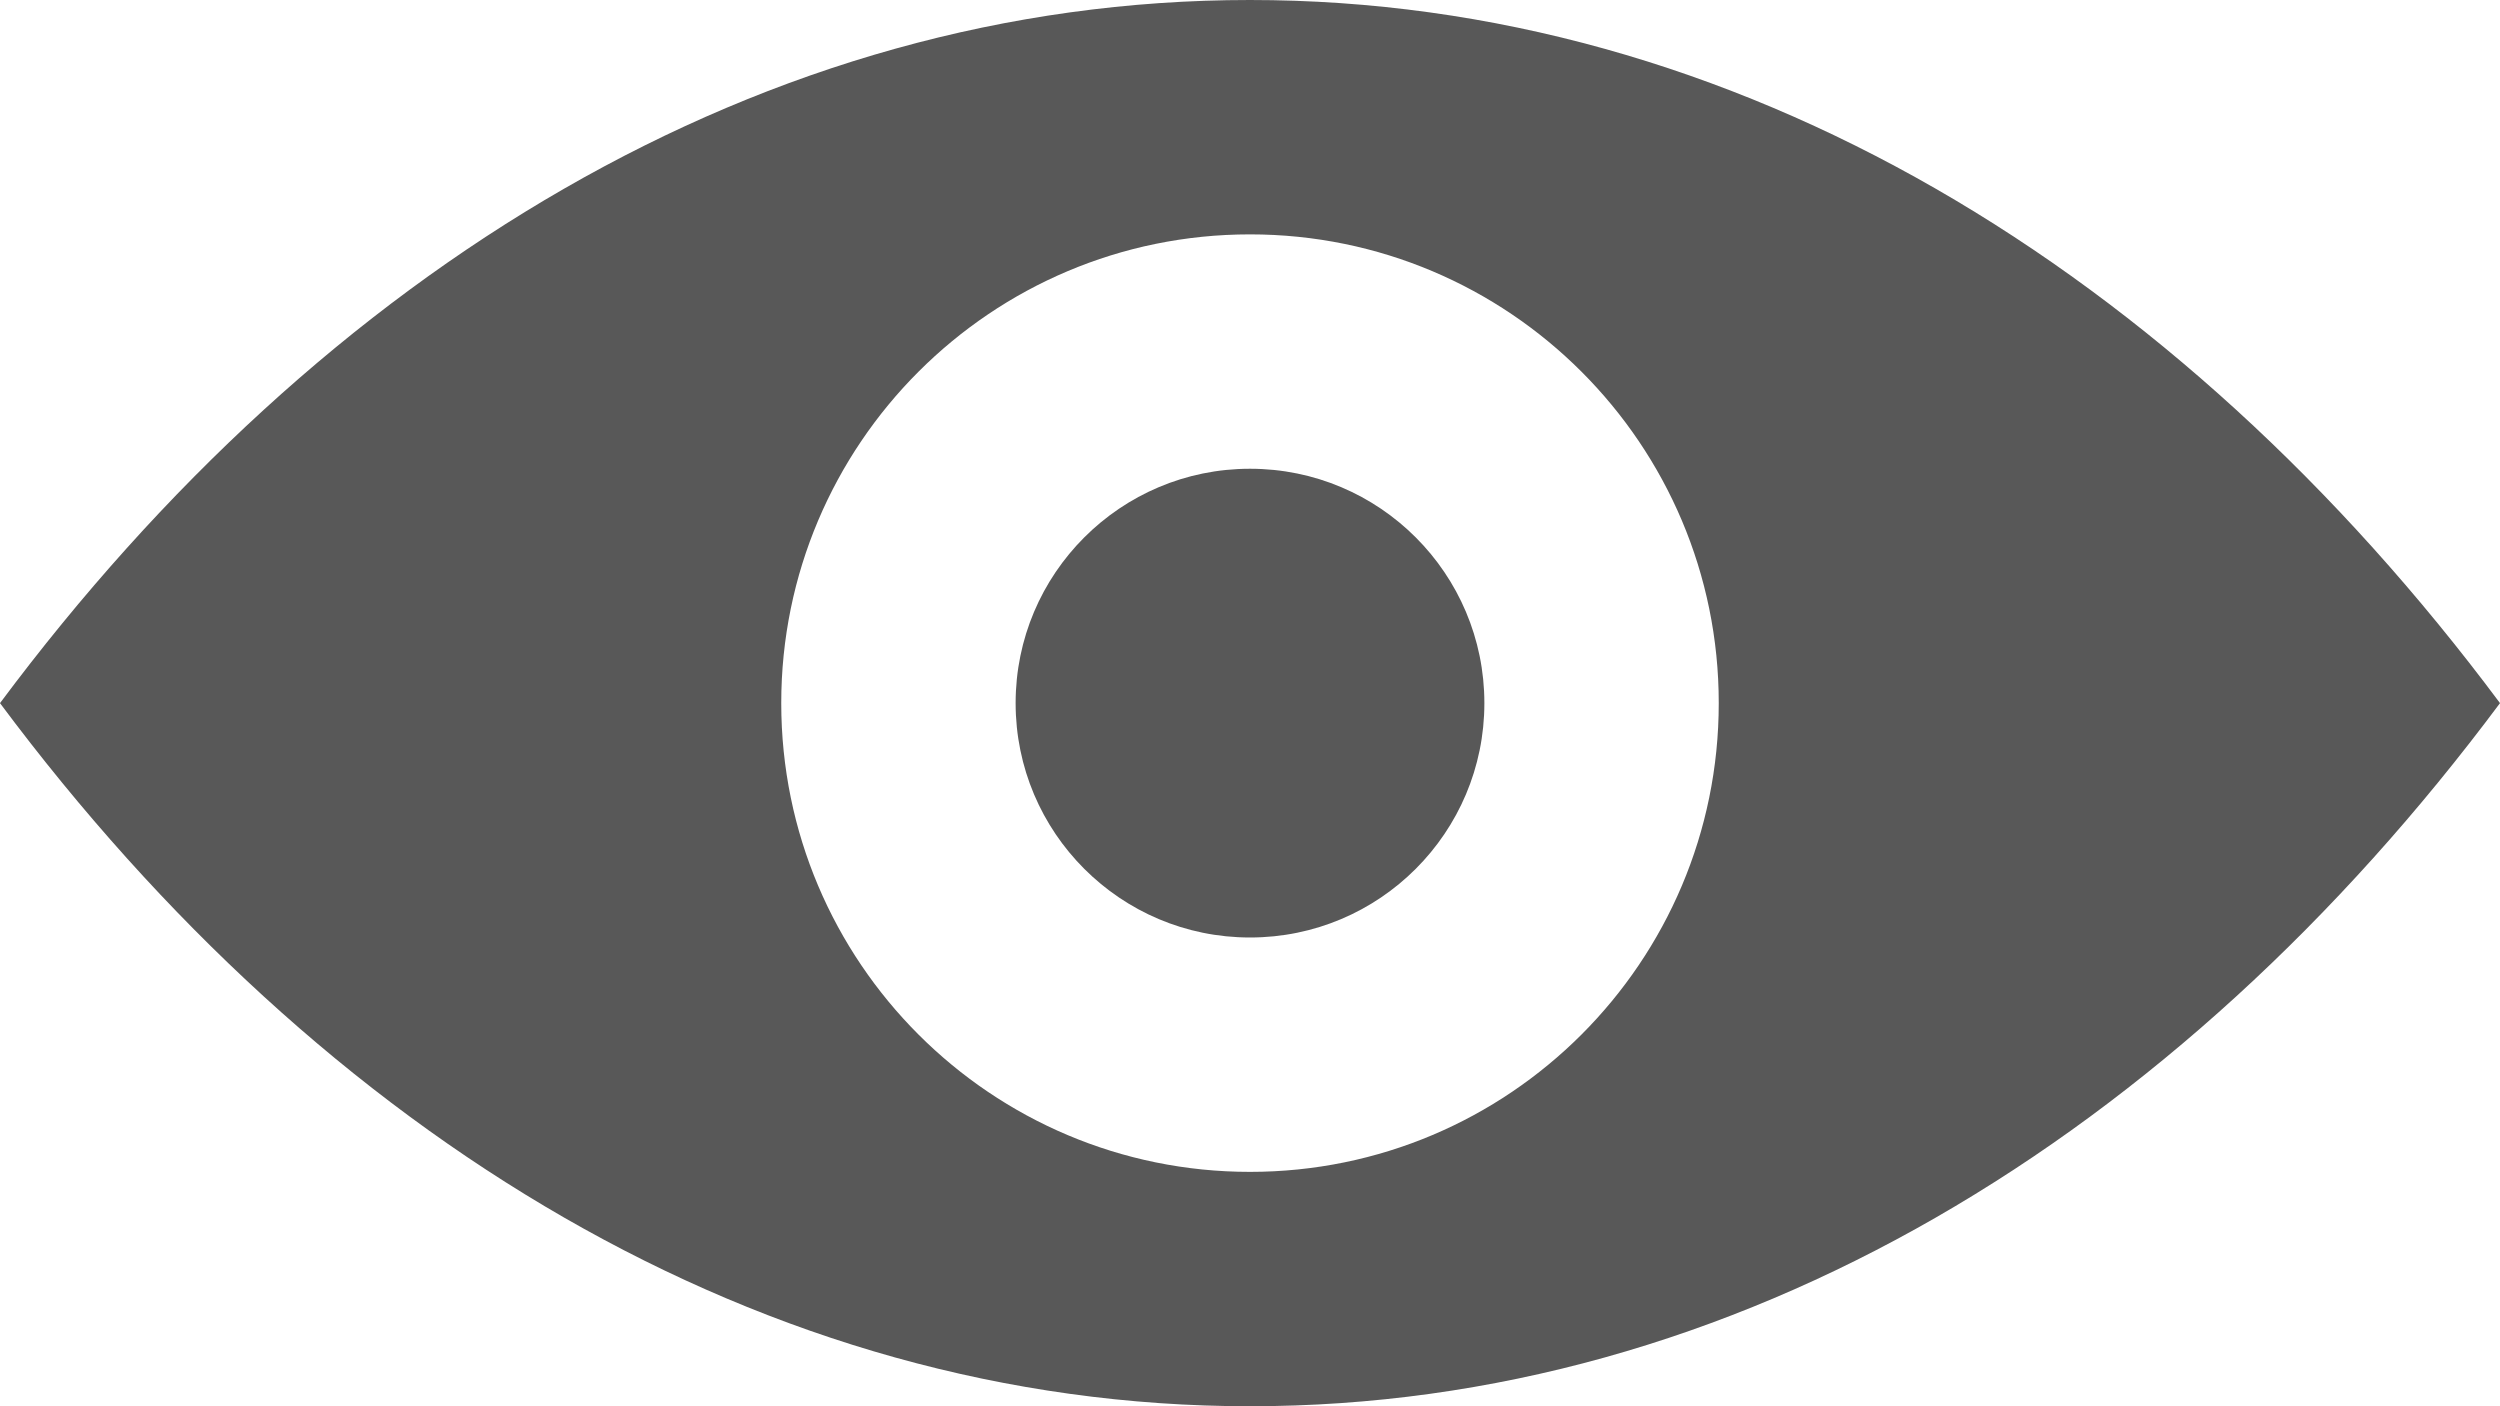 <?xml version="1.0" encoding="utf-8"?>
<!-- Generator: Adobe Illustrator 15.1.0, SVG Export Plug-In  -->
<!DOCTYPE svg PUBLIC "-//W3C//DTD SVG 1.1//EN" "http://www.w3.org/Graphics/SVG/1.1/DTD/svg11.dtd">
<svg version="1.1"
	 xmlns="http://www.w3.org/2000/svg" xmlns:xlink="http://www.w3.org/1999/xlink" xmlns:a="http://ns.adobe.com/AdobeSVGViewerExtensions/3.0/"
	 x="0px" y="0px" width="16px" height="9px" viewBox="0 0 16 9" overflow="visible" enable-background="new 0 0 16 9"
	 xml:space="preserve">
<defs>
</defs>
<path fill="#585858" d="M7.999,0C4.89,0,2.073,1.719,0,4.5C2.073,7.281,4.89,9,7.999,9c3.11,0,5.928-1.719,8.001-4.5
	C13.927,1.719,11.107,0,7.999,0z M8,7.5c-1.657,0-3-1.343-3-3s1.343-3,3-3s3,1.343,3,3S9.657,7.5,8,7.5z"/>
<circle fill="#585858" cx="8" cy="4.5" r="1.5"/>
</svg>
